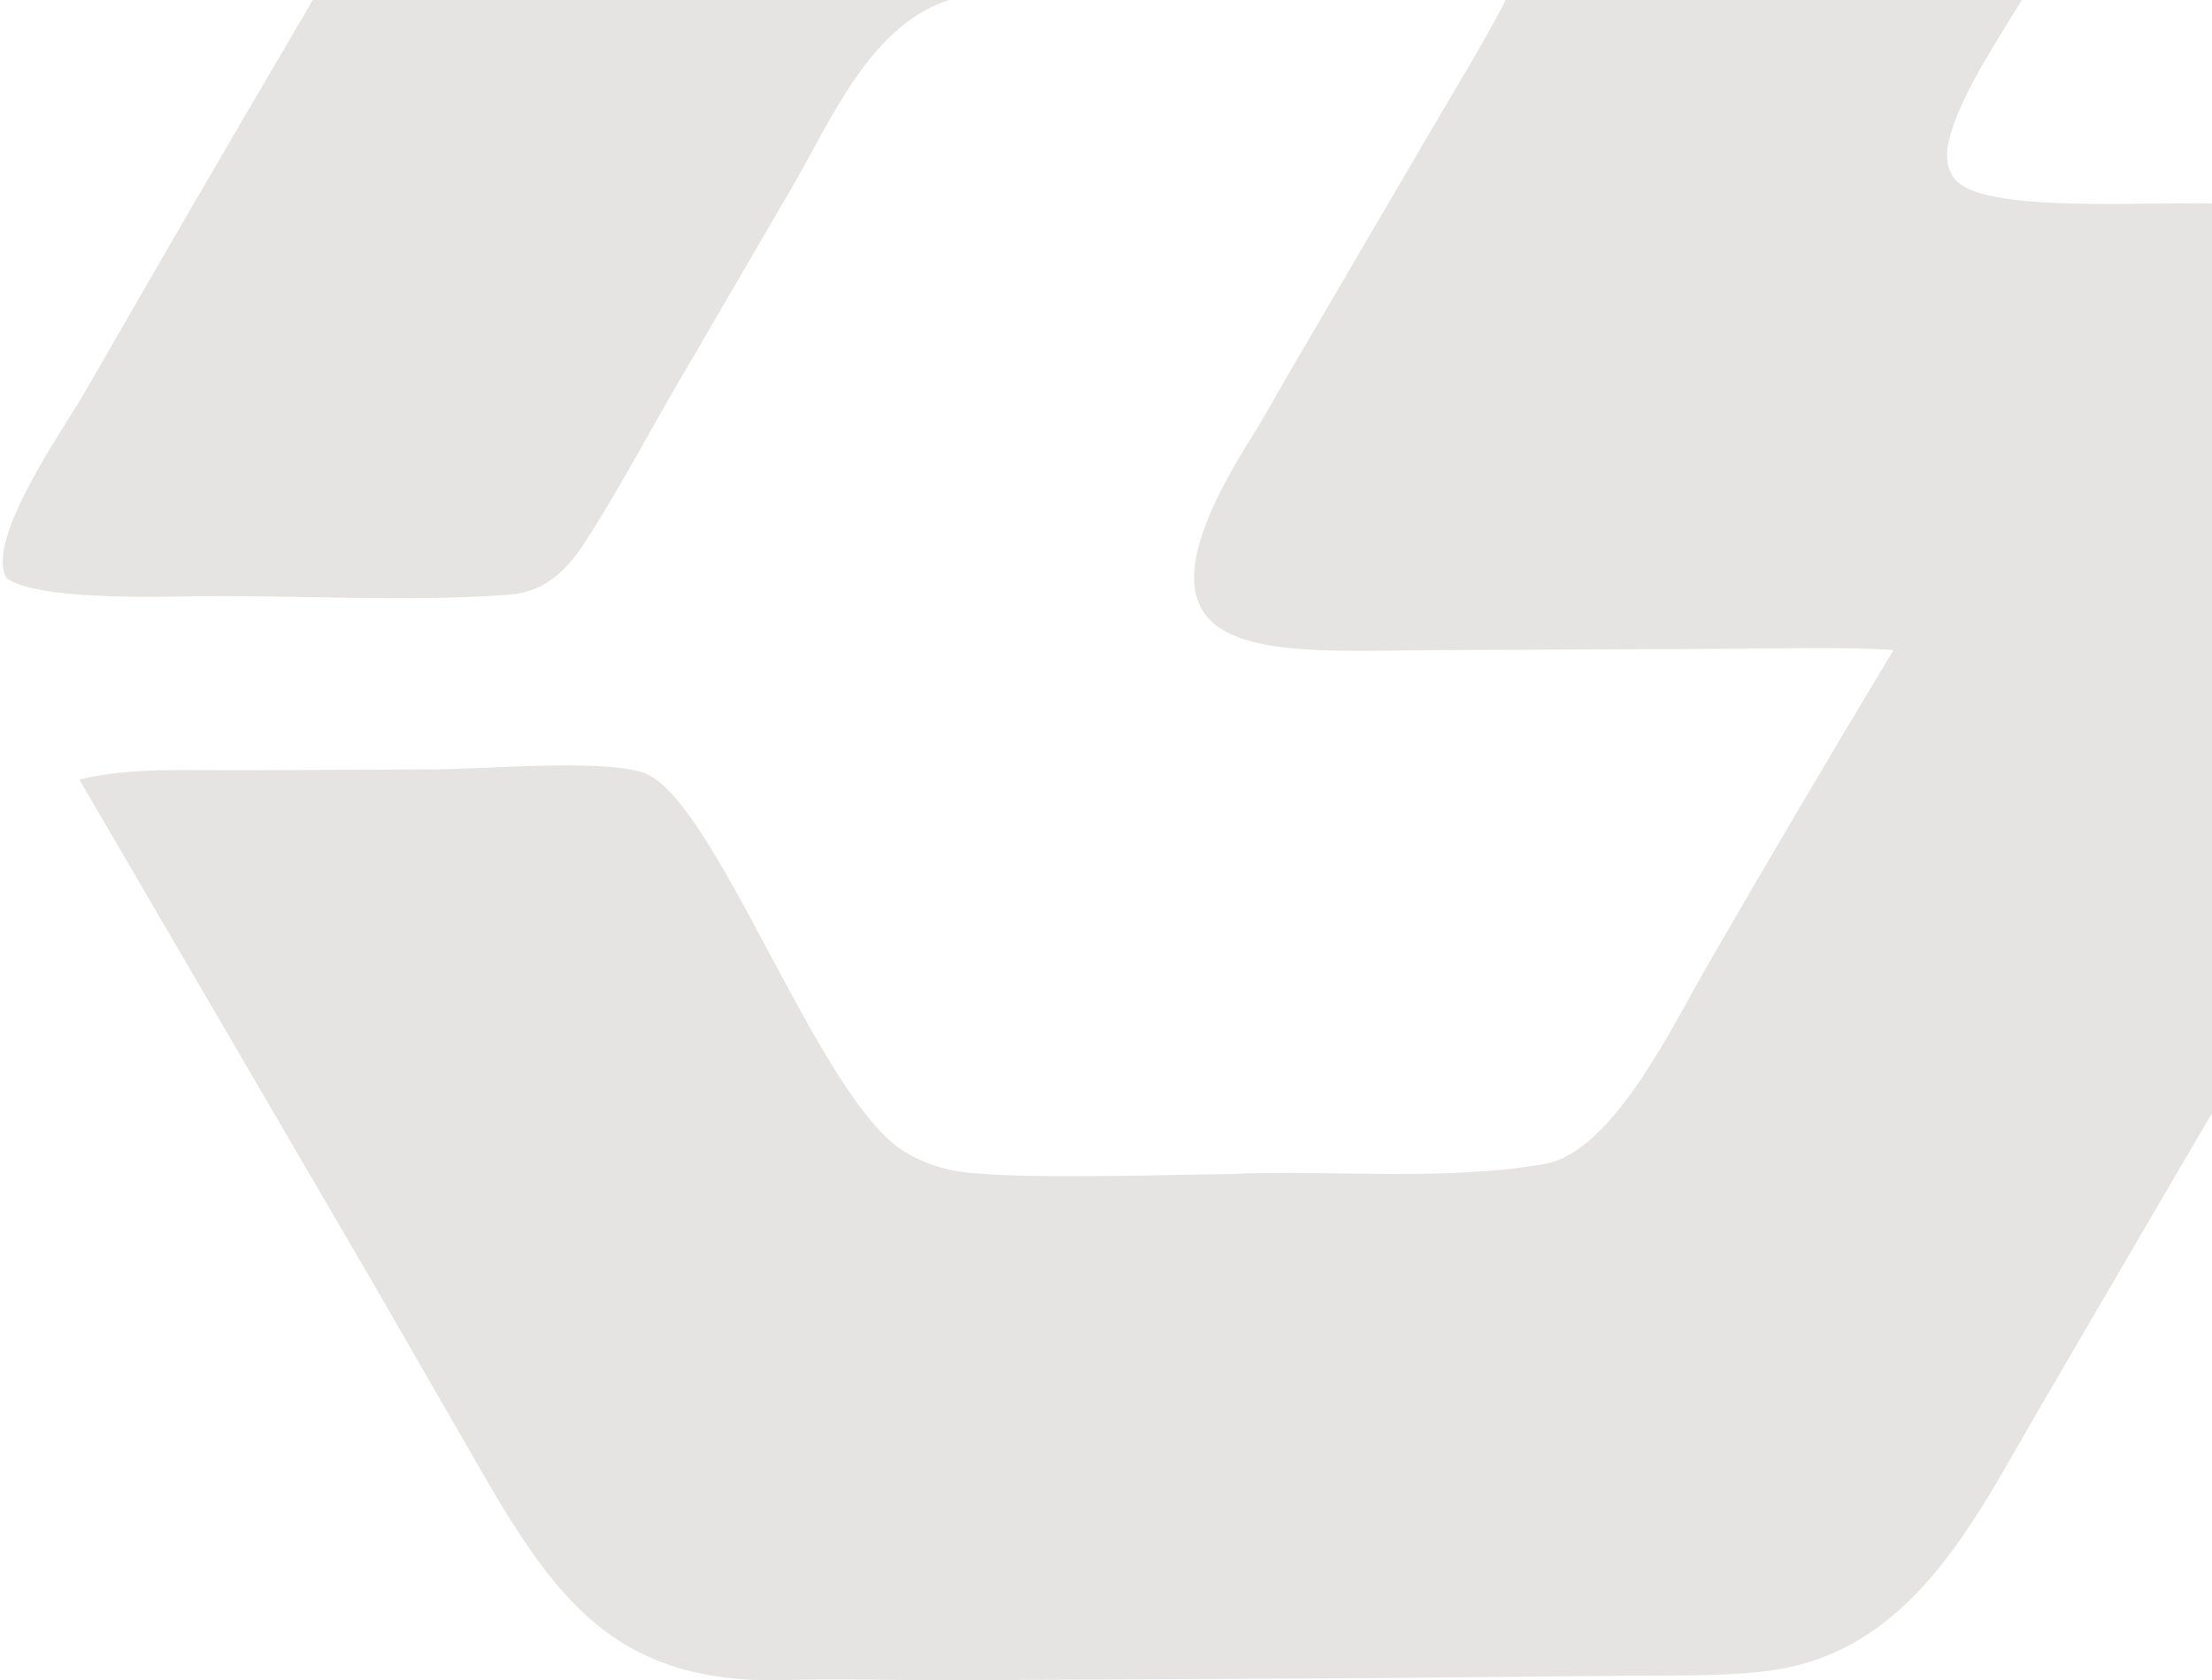 <?xml version="1.0" encoding="UTF-8"?> <svg xmlns="http://www.w3.org/2000/svg" width="333" height="253" viewBox="0 0 333 253" fill="none"><path d="M92.134 -69.475C107.455 -80.036 121.519 -78.017 139.303 -78.081L231.129 -78.551C240.592 -78.619 252.402 -79.027 261.644 -78.57C265.294 -78.413 268.914 -77.837 272.433 -76.855C292.273 -71.427 299.781 -53.975 309.132 -37.439C310.897 -34.319 313.221 -30.549 313.945 -27.009C316.907 -12.553 297.038 6.802 293.442 20.972C292.942 22.947 292.897 24.869 294.032 26.643C298.333 33.367 332.17 29.203 341.485 31.24C347.941 32.651 352.04 36.793 355.357 42.254C358.112 46.791 360.583 51.517 363.255 56.108C370.991 69.395 376.802 79.769 372.828 95.68C371.831 99.672 370.314 103.421 368.431 107.072C364.098 115.475 358.905 123.563 354.101 131.706L328.162 175.85L306.964 212.163C297.068 229.097 287.684 249.228 265.414 251.666C258.349 252.439 250.427 252.243 243.284 252.323L205.444 252.67L142.313 252.99C134.659 252.994 125.97 252.715 118.39 252.952C90.925 253.806 82.344 238.782 69.907 217.046L56.119 193.106L11.938 117.366C19.654 115.491 28.393 116 36.372 115.975L63.742 115.848C71.918 115.951 90.042 114.151 96.788 116.315C107.603 119.783 123.209 165.643 136.207 173.425C138.917 175.064 141.945 176.107 145.089 176.483C153.883 177.58 175.452 176.881 185.284 176.756C200.574 176.119 217.561 177.89 232.562 175.244C243.026 173.399 252.26 153.474 257.423 144.714C266.489 129.019 275.698 113.406 285.049 97.88C277.313 97.352 267.697 97.665 259.761 97.698L217.287 97.88C191.037 97.977 166.225 101.15 188.244 66.112C190.329 62.792 192.55 58.724 194.573 55.281L215.385 19.715C219.148 13.266 223.979 5.442 227.272 -1.152C213.001 -2.255 196.017 -1.216 181.376 -1.375C169.797 -1.13 157.972 -2.056 146.477 -0.742C132.4 0.865 125.79 16.797 119.6 27.581L100.652 60.107C96.495 67.368 92.169 75.41 87.601 82.346C84.697 86.551 81.555 89.193 76.421 89.562C60.906 90.68 45.103 89.582 29.526 89.783C23.214 89.864 5.574 90.372 0.968 87.043C-2.29 81.133 9.802 64.298 12.952 58.732C23.819 39.804 34.788 20.933 45.855 2.12L67.992 -35.828C75.083 -48.033 80.84 -60.627 92.134 -69.475Z" fill="#E6E4E2"></path></svg> 